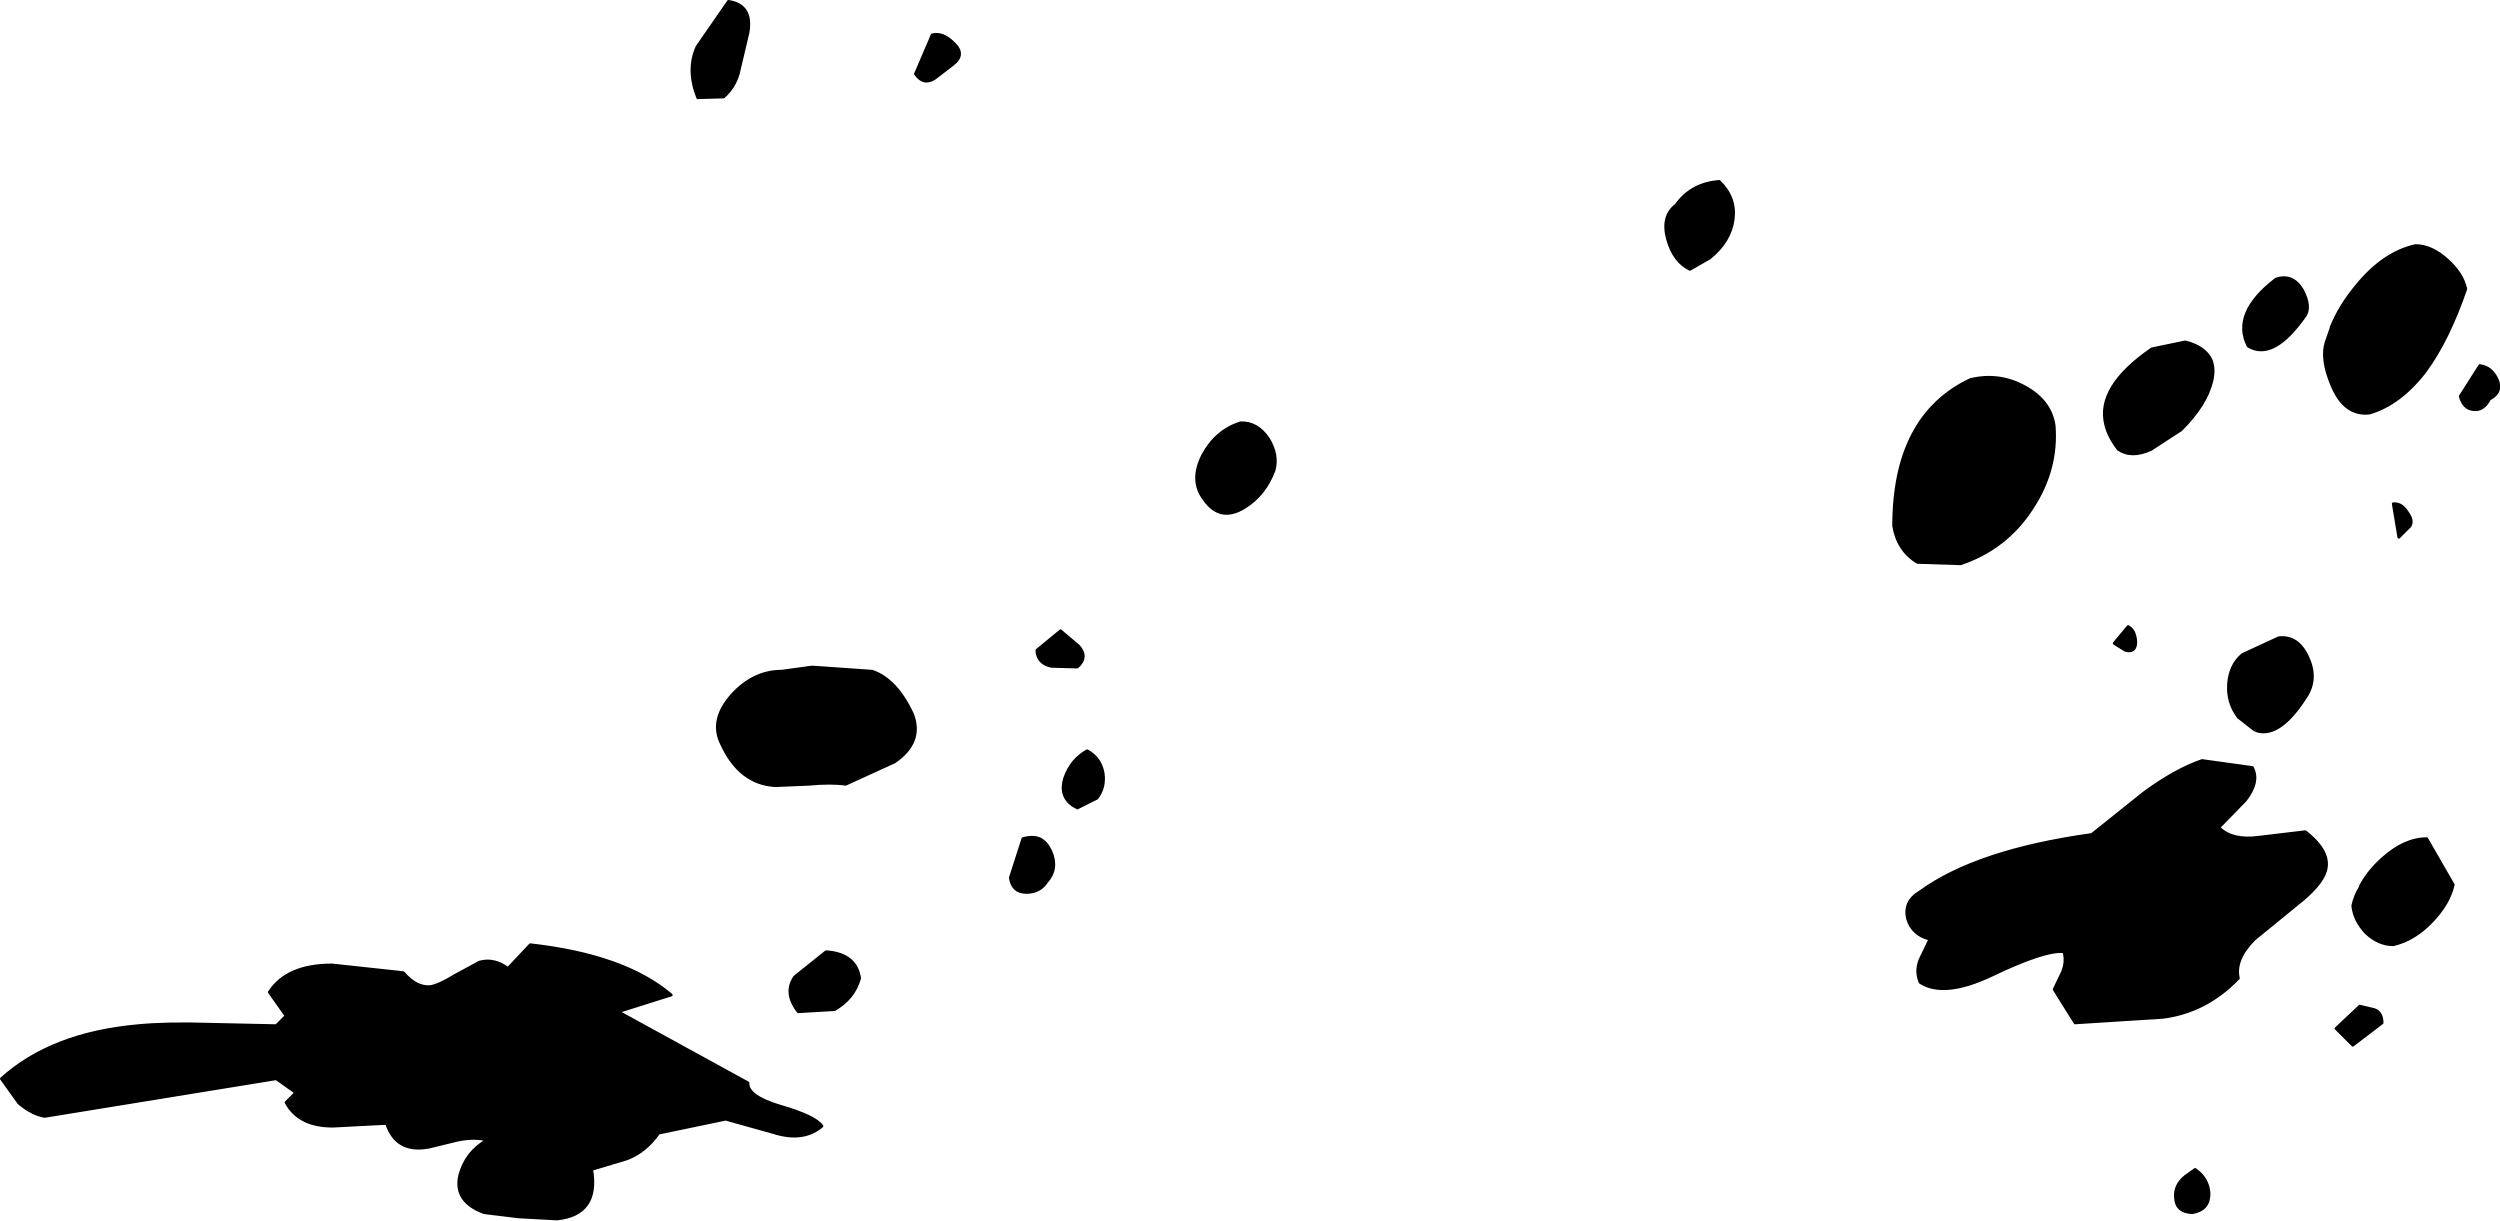 <?xml version="1.0" encoding="UTF-8" standalone="no"?>
<svg xmlns:xlink="http://www.w3.org/1999/xlink" height="87.5px" width="179.15px" xmlns="http://www.w3.org/2000/svg">
  <g transform="matrix(1.0, 0.0, 0.0, 1.0, 120.8, -33.2)">
    <path d="M3.4 48.9 Q3.2 50.5 1.7 51.7 L0.3 52.5 Q-0.85 51.95 -1.3 50.35 -1.75 48.7 -0.7 47.9 0.4 46.35 2.4 46.2 3.6 47.35 3.4 48.9 M37.7 60.5 Q37.3 62.2 35.5 64.0 L33.35 65.4 Q31.95 66.05 31.0 65.4 30.3 64.5 30.1 63.65 29.4 60.95 33.4 58.2 L35.8 57.7 Q37.2 58.05 37.65 59.0 37.9 59.65 37.7 60.5 M24.35 60.95 Q26.15 61.95 26.4 63.7 26.65 66.85 24.8 69.65 22.95 72.5 19.7 73.6 L16.6 73.5 Q15.2 72.65 14.9 70.9 14.9 63.0 20.4 60.4 22.5 59.9 24.35 60.95 M31.5 79.8 L30.7 79.3 31.7 78.1 Q32.2 78.35 32.25 79.2 32.25 80.0 31.5 79.8 M38.9 82.2 Q39.0 80.85 39.9 80.1 L42.5 78.9 Q43.9 78.75 44.6 80.35 45.3 81.9 44.4 83.2 42.6 86.0 41.0 85.6 L40.75 85.5 39.6 84.6 Q38.8 83.55 38.9 82.2 M38.2 92.5 Q39.15 93.45 41.05 93.2 L44.4 92.8 Q46.25 94.25 45.85 95.6 45.55 96.65 43.75 98.05 L40.75 100.5 Q39.3 101.95 39.6 103.3 37.3 105.7 34.2 106.1 L27.9 106.5 26.4 104.1 27.0 102.85 Q27.3 102.1 27.1 101.4 25.75 101.25 21.9 103.1 18.5 104.7 16.8 103.6 16.45 102.8 16.8 101.95 L17.5 100.5 Q16.25 100.2 15.9 99.05 15.6 97.8 16.8 97.1 20.85 94.15 29.1 93.0 L32.85 90.0 Q35.1 88.35 37.0 87.7 L40.6 88.2 Q41.15 89.2 40.1 90.55 L38.2 92.5 M57.6 61.8 Q57.15 62.65 56.45 62.55 55.75 62.5 55.5 61.6 L56.9 59.4 Q57.75 59.5 58.15 60.4 58.55 61.3 57.6 61.8 M54.6 51.85 Q55.65 52.8 55.9 53.9 54.65 57.55 53.0 59.8 51.2 62.15 49.0 62.8 47.2 63.0 46.3 60.8 45.5 58.9 45.9 57.7 L46.25 56.7 46.25 56.65 Q46.85 55.15 48.05 53.7 50.0 51.3 52.3 50.8 53.45 50.8 54.6 51.85 M44.2 54.0 Q44.8 55.15 44.4 55.8 42.1 59.1 40.3 58.0 39.1 55.65 42.3 53.2 43.5 52.8 44.2 54.0 M51.1 71.7 L50.7 69.3 Q51.3 69.25 51.7 69.9 52.15 70.5 51.9 70.9 L51.1 71.7 M48.35 96.7 Q48.9 95.65 49.9 94.75 51.5 93.3 53.1 93.3 L55.0 96.6 Q54.7 97.95 53.45 99.25 52.2 100.55 50.7 100.9 49.65 100.9 48.75 100.05 47.9 99.15 47.8 98.1 47.95 97.4 48.35 96.75 L48.35 96.7 M49.9 106.5 L47.8 108.1 46.6 106.9 48.3 105.3 49.35 105.55 Q49.9 105.75 49.9 106.5 M35.1 119.05 Q35.0 118.15 35.8 117.5 L36.5 117.0 Q37.45 117.65 37.5 118.75 37.5 119.9 36.3 120.1 35.15 120.05 35.1 119.05 M-70.8 40.2 Q-71.6 38.2 -70.85 36.55 L-68.6 33.3 Q-66.85 33.55 -67.2 35.55 L-67.9 38.5 Q-68.2 39.5 -68.95 40.15 L-70.8 40.2 M-52.5 37.8 L-53.8 38.8 Q-54.6 39.35 -55.2 38.5 L-54.0 35.7 Q-53.25 35.5 -52.45 36.3 -51.6 37.1 -52.5 37.8 M-62.6 81.0 L-58.3 81.3 Q-56.55 81.9 -55.4 84.4 -54.65 86.4 -56.7 87.8 L-60.2 89.4 Q-61.25 89.25 -62.85 89.4 L-65.25 89.5 Q-67.8 89.35 -69.1 86.5 -69.95 84.8 -68.35 83.0 -66.8 81.3 -64.8 81.3 L-62.6 81.0 M-43.5 79.5 Q-42.8 80.3 -43.6 81.0 L-45.45 80.95 Q-46.45 80.75 -46.5 79.8 L-44.8 78.4 -43.5 79.5 M-43.95 90.9 Q-44.9 90.2 -44.5 88.95 -44.05 87.65 -42.9 87.0 -41.95 87.5 -41.75 88.6 -41.6 89.65 -42.2 90.4 L-43.6 91.1 -43.95 90.9 M-46.3 93.3 Q-45.8 93.55 -45.5 94.2 -44.95 95.45 -45.8 96.4 -46.3 97.15 -47.25 97.15 -48.25 97.15 -48.4 96.1 L-47.5 93.3 Q-46.8 93.1 -46.3 93.3 M-31.6 69.55 Q-33.35 70.65 -34.5 69.0 -35.55 67.65 -34.6 65.8 -33.65 64.05 -31.9 63.5 -30.7 63.45 -29.9 64.65 -29.2 65.8 -29.5 66.9 -30.15 68.65 -31.6 69.55 M-82.8 100.9 Q-76.05 101.65 -72.7 104.5 L-76.5 105.7 -67.2 110.8 Q-67.25 111.75 -64.95 112.45 -62.35 113.2 -61.9 113.9 -63.25 115.05 -65.4 114.35 L-68.8 113.4 -73.6 114.4 Q-74.55 115.75 -75.9 116.25 L-78.4 117.0 Q-77.85 120.25 -80.9 120.55 L-83.65 120.4 -86.1 120.1 Q-88.3 119.3 -87.85 117.4 -87.4 115.75 -85.9 114.9 -86.75 114.65 -88.0 114.9 L-90.05 115.4 Q-92.4 115.85 -93.1 113.7 L-96.95 113.9 Q-99.4 113.9 -100.3 112.2 L-99.6 111.5 -101.0 110.5 -117.6 113.2 Q-118.5 113.05 -119.45 112.25 L-120.7 110.5 Q-117.1 107.25 -110.9 106.7 -108.8 106.5 -105.7 106.6 L-101.0 106.7 -100.3 106.0 -101.5 104.3 Q-100.25 102.35 -97.0 102.35 L-91.9 102.9 Q-90.95 104.0 -89.95 103.9 -89.35 103.8 -88.2 103.1 L-86.45 102.15 Q-85.4 101.85 -84.4 102.6 L-82.8 100.9 M-63.85 103.2 L-61.6 101.4 Q-59.45 101.55 -59.2 103.3 -59.6 104.75 -61.0 105.55 L-63.6 105.7 Q-64.65 104.35 -63.85 103.2 M-67.7 111.4 L-68.4 111.0 -67.7 111.4 M-78.2 105.5 L-76.5 105.7 -78.2 105.5" fill="#000000" fill-rule="evenodd" stroke="none"/>
    <path d="M3.4 48.9 Q3.2 50.5 1.7 51.7 L0.3 52.5 Q-0.85 51.95 -1.3 50.35 -1.75 48.7 -0.7 47.9 0.4 46.35 2.4 46.2 3.6 47.35 3.4 48.9 M37.7 60.5 Q37.3 62.2 35.5 64.0 L33.35 65.4 Q31.95 66.05 31.0 65.4 30.3 64.5 30.1 63.65 29.4 60.95 33.4 58.2 L35.8 57.7 Q37.2 58.05 37.65 59.0 37.9 59.65 37.7 60.5 M24.35 60.95 Q26.15 61.95 26.4 63.7 26.65 66.85 24.8 69.65 22.95 72.5 19.7 73.6 L16.6 73.5 Q15.2 72.65 14.9 70.9 14.9 63.0 20.4 60.4 22.5 59.9 24.35 60.95 M31.5 79.8 L30.7 79.3 31.7 78.1 Q32.2 78.35 32.25 79.2 32.25 80.0 31.5 79.8 M38.9 82.2 Q39.0 80.85 39.9 80.1 L42.5 78.9 Q43.9 78.75 44.6 80.35 45.3 81.9 44.4 83.2 42.6 86.0 41.0 85.6 L40.75 85.5 39.6 84.6 Q38.8 83.55 38.9 82.2 M38.2 92.5 Q39.15 93.45 41.05 93.2 L44.4 92.8 Q46.25 94.25 45.85 95.6 45.55 96.65 43.75 98.05 L40.75 100.5 Q39.3 101.95 39.6 103.3 37.3 105.7 34.2 106.1 L27.9 106.5 26.4 104.1 27.0 102.85 Q27.3 102.1 27.1 101.4 25.75 101.25 21.9 103.1 18.5 104.7 16.8 103.6 16.45 102.8 16.8 101.95 L17.5 100.5 Q16.25 100.2 15.9 99.05 15.6 97.8 16.8 97.1 20.85 94.15 29.1 93.0 L32.85 90.0 Q35.1 88.35 37.0 87.7 L40.6 88.2 Q41.15 89.2 40.1 90.55 L38.2 92.5 M57.6 61.8 Q57.15 62.65 56.45 62.55 55.75 62.5 55.5 61.6 L56.9 59.4 Q57.75 59.5 58.15 60.4 58.55 61.3 57.6 61.8 M54.6 51.85 Q55.65 52.8 55.9 53.9 54.65 57.55 53.0 59.8 51.2 62.15 49.0 62.8 47.2 63.0 46.3 60.8 45.5 58.9 45.9 57.7 L46.25 56.7 46.25 56.65 Q46.85 55.15 48.05 53.7 50.0 51.3 52.3 50.8 53.45 50.8 54.6 51.85 M44.2 54.0 Q44.8 55.15 44.4 55.8 42.1 59.1 40.3 58.0 39.1 55.65 42.3 53.2 43.5 52.8 44.2 54.0 M51.1 71.7 L50.7 69.3 Q51.3 69.25 51.7 69.9 52.15 70.5 51.9 70.9 L51.1 71.7 M48.35 96.7 Q48.9 95.65 49.9 94.75 51.5 93.3 53.1 93.3 L55.0 96.6 Q54.7 97.95 53.45 99.25 52.2 100.55 50.7 100.9 49.65 100.9 48.75 100.05 47.9 99.15 47.8 98.1 47.95 97.4 48.35 96.75 L48.35 96.7 M49.9 106.5 L47.8 108.1 46.6 106.9 48.3 105.3 49.35 105.55 Q49.9 105.75 49.9 106.5 M35.1 119.05 Q35.0 118.15 35.8 117.5 L36.5 117.0 Q37.45 117.65 37.5 118.75 37.5 119.9 36.3 120.1 35.15 120.05 35.1 119.05 M-70.8 40.2 Q-71.6 38.2 -70.85 36.55 L-68.6 33.3 Q-66.85 33.55 -67.2 35.55 L-67.9 38.5 Q-68.2 39.5 -68.95 40.15 L-70.8 40.2 M-52.5 37.8 L-53.8 38.8 Q-54.6 39.35 -55.2 38.5 L-54.0 35.7 Q-53.25 35.5 -52.45 36.3 -51.6 37.1 -52.5 37.8 M-62.6 81.0 L-58.3 81.3 Q-56.55 81.9 -55.4 84.4 -54.65 86.4 -56.7 87.8 L-60.2 89.4 Q-61.25 89.25 -62.85 89.4 L-65.25 89.5 Q-67.8 89.35 -69.1 86.5 -69.95 84.8 -68.35 83.0 -66.8 81.3 -64.8 81.3 L-62.6 81.0 M-43.5 79.5 Q-42.8 80.3 -43.6 81.0 L-45.45 80.95 Q-46.45 80.75 -46.5 79.8 L-44.8 78.4 -43.5 79.5 M-43.95 90.9 Q-44.9 90.2 -44.5 88.95 -44.05 87.65 -42.9 87.0 -41.95 87.5 -41.75 88.6 -41.6 89.65 -42.2 90.4 L-43.6 91.1 -43.95 90.9 M-46.3 93.3 Q-45.8 93.55 -45.5 94.2 -44.95 95.45 -45.8 96.4 -46.3 97.15 -47.25 97.15 -48.25 97.15 -48.4 96.1 L-47.5 93.3 Q-46.8 93.1 -46.3 93.3 M-31.6 69.55 Q-33.35 70.65 -34.5 69.0 -35.55 67.65 -34.6 65.8 -33.65 64.05 -31.9 63.5 -30.7 63.45 -29.9 64.65 -29.2 65.8 -29.5 66.9 -30.15 68.65 -31.6 69.55 M-82.8 100.9 Q-76.05 101.65 -72.7 104.5 L-76.5 105.7 -67.2 110.8 Q-67.25 111.75 -64.95 112.45 -62.35 113.2 -61.9 113.9 -63.25 115.05 -65.4 114.35 L-68.8 113.4 -73.6 114.4 Q-74.55 115.75 -75.9 116.25 L-78.4 117.0 Q-77.85 120.25 -80.9 120.55 L-83.65 120.4 -86.1 120.1 Q-88.3 119.3 -87.85 117.4 -87.4 115.75 -85.9 114.9 -86.75 114.65 -88.0 114.9 L-90.05 115.4 Q-92.4 115.85 -93.1 113.7 L-96.95 113.9 Q-99.4 113.9 -100.3 112.2 L-99.6 111.5 -101.0 110.5 -117.6 113.2 Q-118.5 113.05 -119.45 112.25 L-120.7 110.5 Q-117.1 107.25 -110.9 106.7 -108.8 106.5 -105.7 106.6 L-101.0 106.7 -100.3 106.0 -101.5 104.3 Q-100.25 102.35 -97.0 102.35 L-91.9 102.9 Q-90.95 104.0 -89.95 103.9 -89.35 103.8 -88.2 103.1 L-86.45 102.15 Q-85.4 101.85 -84.4 102.6 L-82.8 100.9 M-63.85 103.2 L-61.6 101.4 Q-59.45 101.55 -59.2 103.3 -59.6 104.75 -61.0 105.55 L-63.6 105.7 Q-64.65 104.35 -63.85 103.2 M-76.5 105.7 L-78.2 105.5 M-68.4 111.0 L-67.7 111.4" fill="none" stroke="#000000" stroke-linecap="round" stroke-linejoin="round" stroke-width="0.2"/>
  </g>
</svg>
